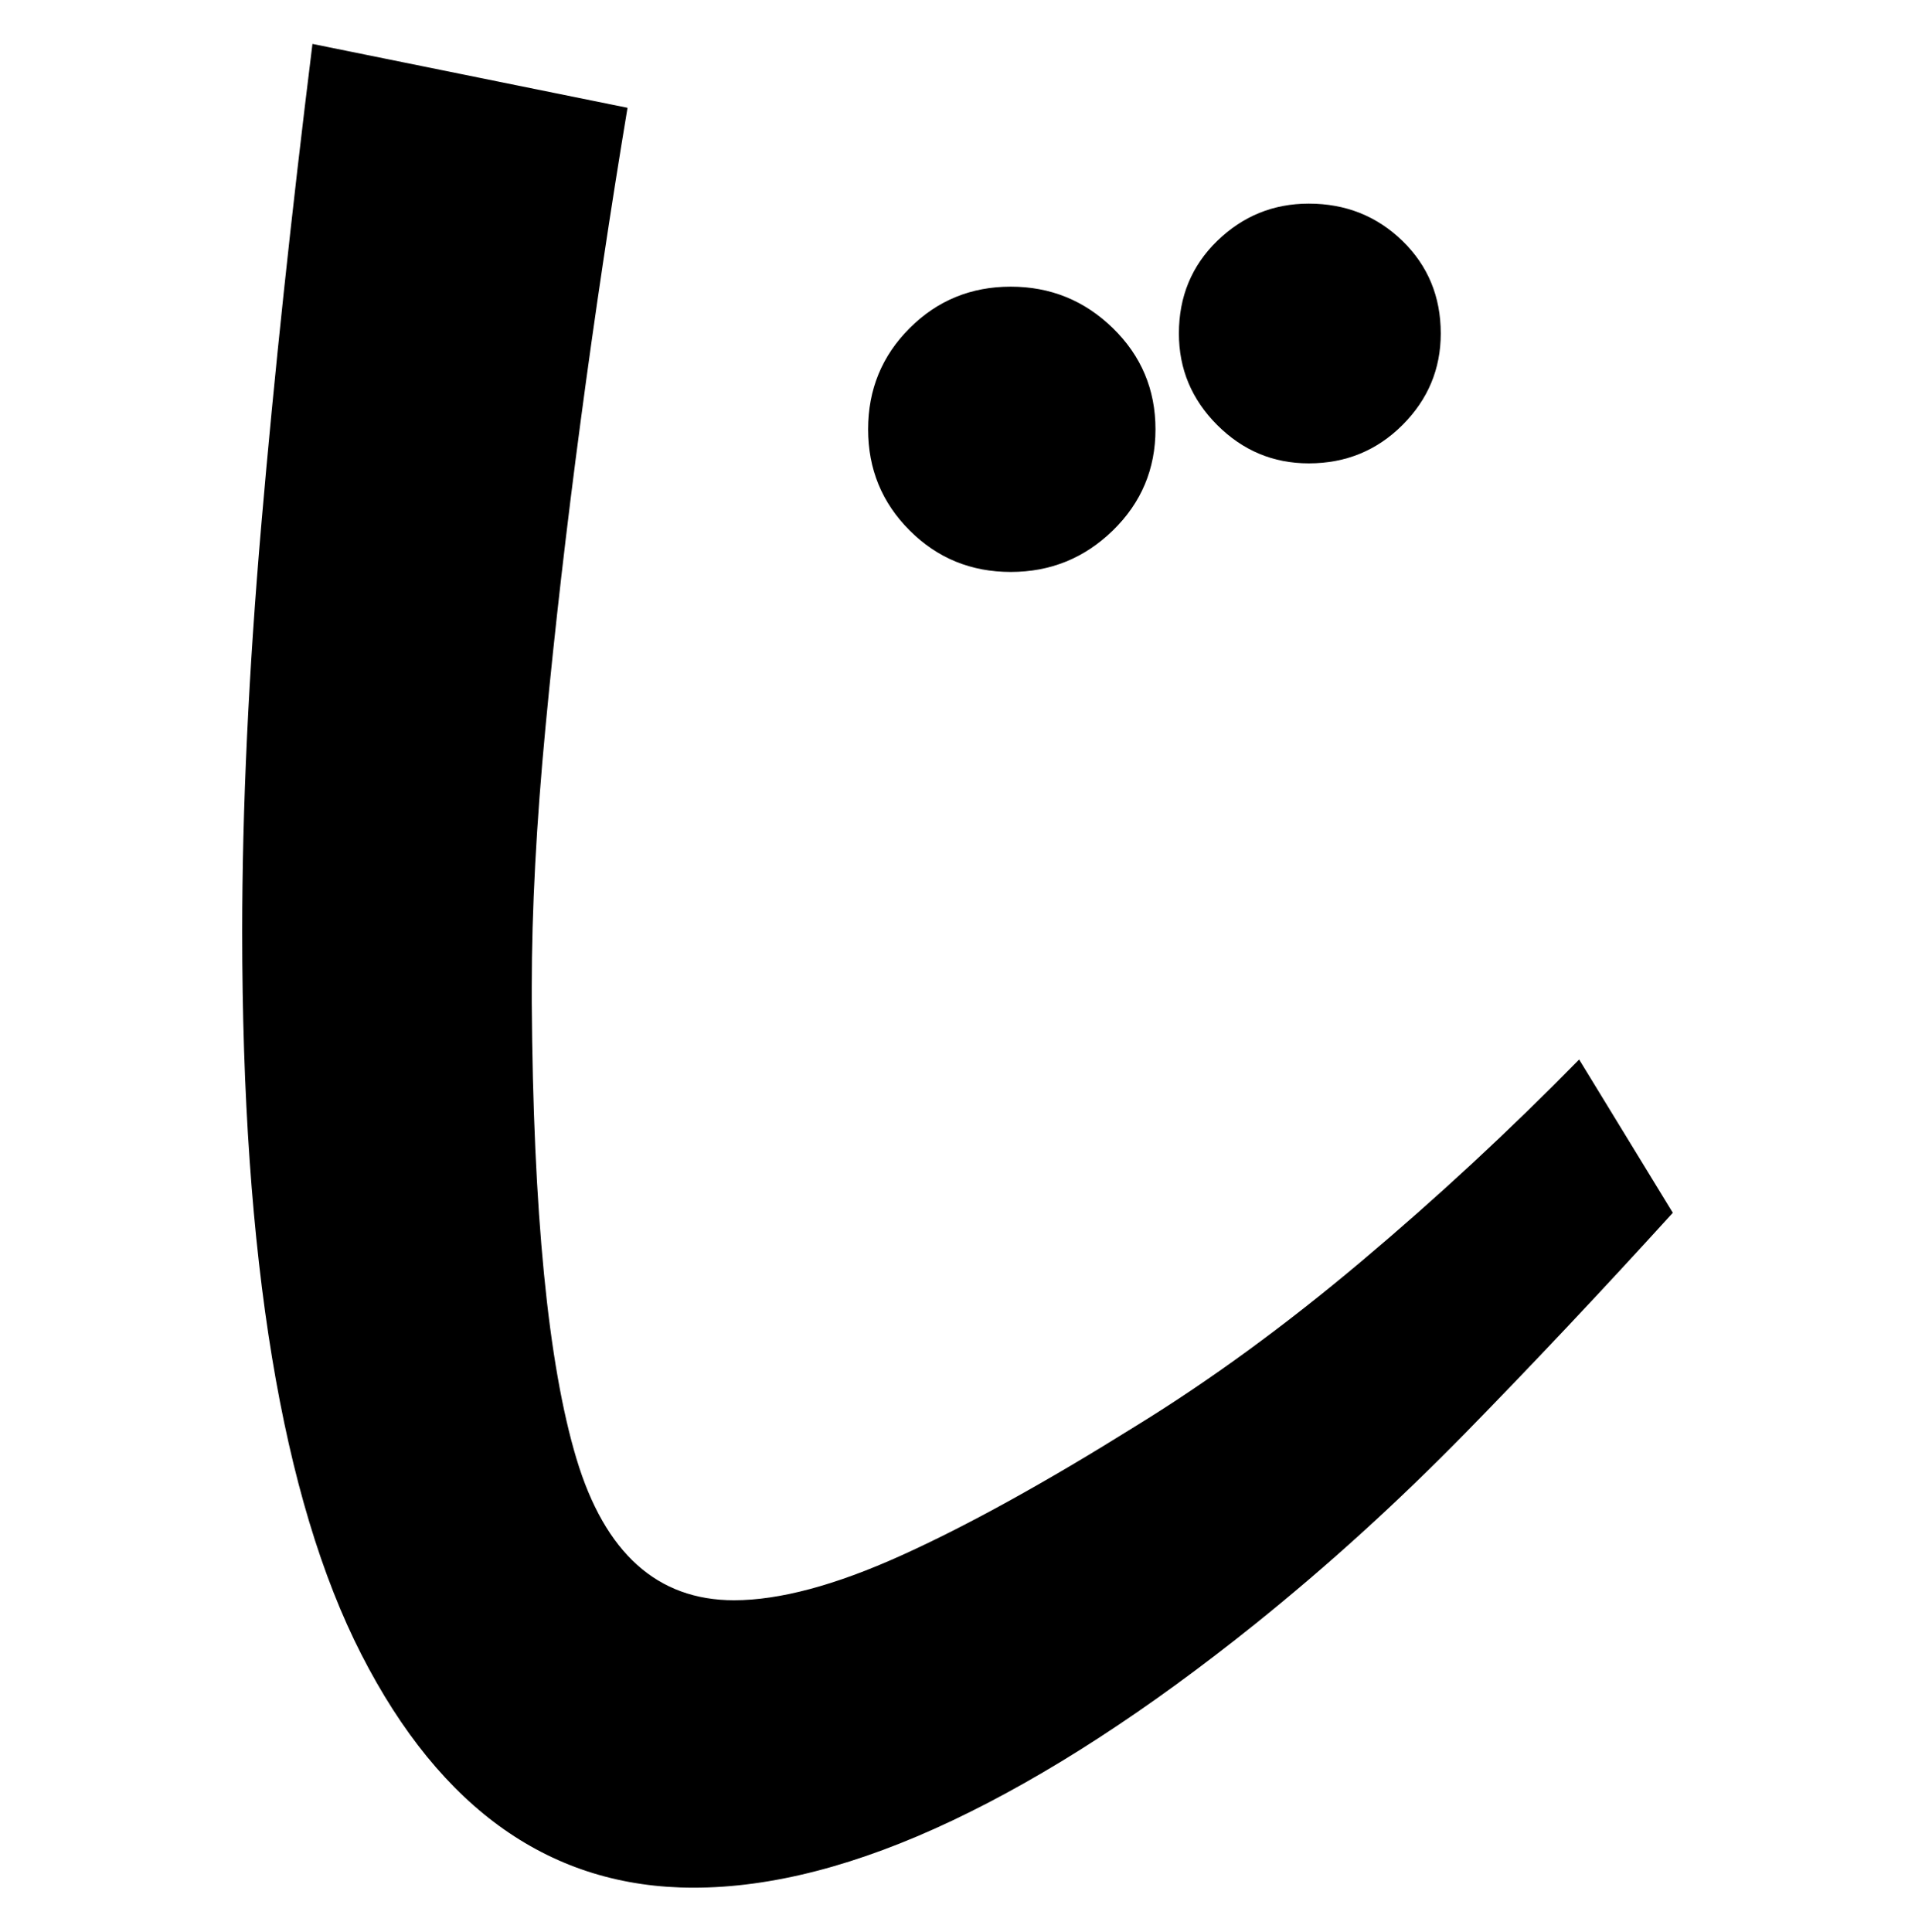 <?xml version="1.0" encoding="UTF-8"?>
<svg id="_レイヤー_2" data-name="レイヤー 2" xmlns="http://www.w3.org/2000/svg" xmlns:xlink="http://www.w3.org/1999/xlink" viewBox="0 0 116 117">
  <defs>
    <style>
      .cls-1 {
        fill: #000;
      }

      .cls-1, .cls-2 {
        stroke-width: 0px;
      }

      .cls-2 {
        fill: none;
      }

      .cls-3 {
        clip-path: url(#clippath);
      }
    </style>
    <clipPath id="clippath">
      <rect class="cls-2" width="116" height="117"/>
    </clipPath>
  </defs>
  <g id="_レイヤー_2-2" data-name="レイヤー 2">
    <g id="a06">
      <g class="cls-3">
        <path class="cls-1" d="M101.329,73.459c-4.3,4.729-8.491,9.178-12.573,13.347-4.084,4.171-8.317,8.018-12.702,11.541-6.534,5.245-12.66,9.22-18.376,11.928-5.718,2.708-10.941,4.062-15.668,4.062-8.598,0-15.304-4.707-20.117-14.121-4.816-9.414-7.222-24.006-7.222-43.781,0-7.479.387-15.71,1.161-24.695.774-8.982,1.805-18.676,3.095-29.08l19.085,3.869c-1.031,6.19-1.979,12.509-2.837,18.957-.86,6.448-1.569,12.618-2.127,18.505-.561,5.89-.838,11.154-.838,15.797v.903c.084,12.724.987,21.944,2.708,27.661,1.719,5.718,4.9,8.575,9.542,8.575,2.75,0,6.125-.902,10.123-2.708,3.998-1.805,8.747-4.427,14.25-7.866,4.469-2.75,9.004-6.061,13.604-9.93,4.598-3.869,9.005-7.951,13.218-12.25l5.674,9.285ZM69.993,26.003c0,2.408-.86,4.449-2.579,6.125-1.721,1.677-3.784,2.515-6.189,2.515-2.408,0-4.449-.838-6.125-2.515-1.677-1.676-2.515-3.717-2.515-6.125,0-2.406.838-4.449,2.515-6.125,1.676-1.676,3.717-2.515,6.125-2.515,2.406,0,4.469.838,6.189,2.515,1.719,1.676,2.579,3.72,2.579,6.125ZM87.273,20.2c0,2.15-.774,3.998-2.321,5.545-1.547,1.548-3.439,2.321-5.674,2.321-2.15,0-3.998-.773-5.545-2.321-1.547-1.547-2.321-3.395-2.321-5.545,0-2.234.773-4.104,2.321-5.609,1.548-1.503,3.396-2.257,5.545-2.257,2.234,0,4.126.753,5.674,2.257,1.547,1.505,2.321,3.375,2.321,5.609Z"/>
      </g>
    </g>
  </g>
</svg>